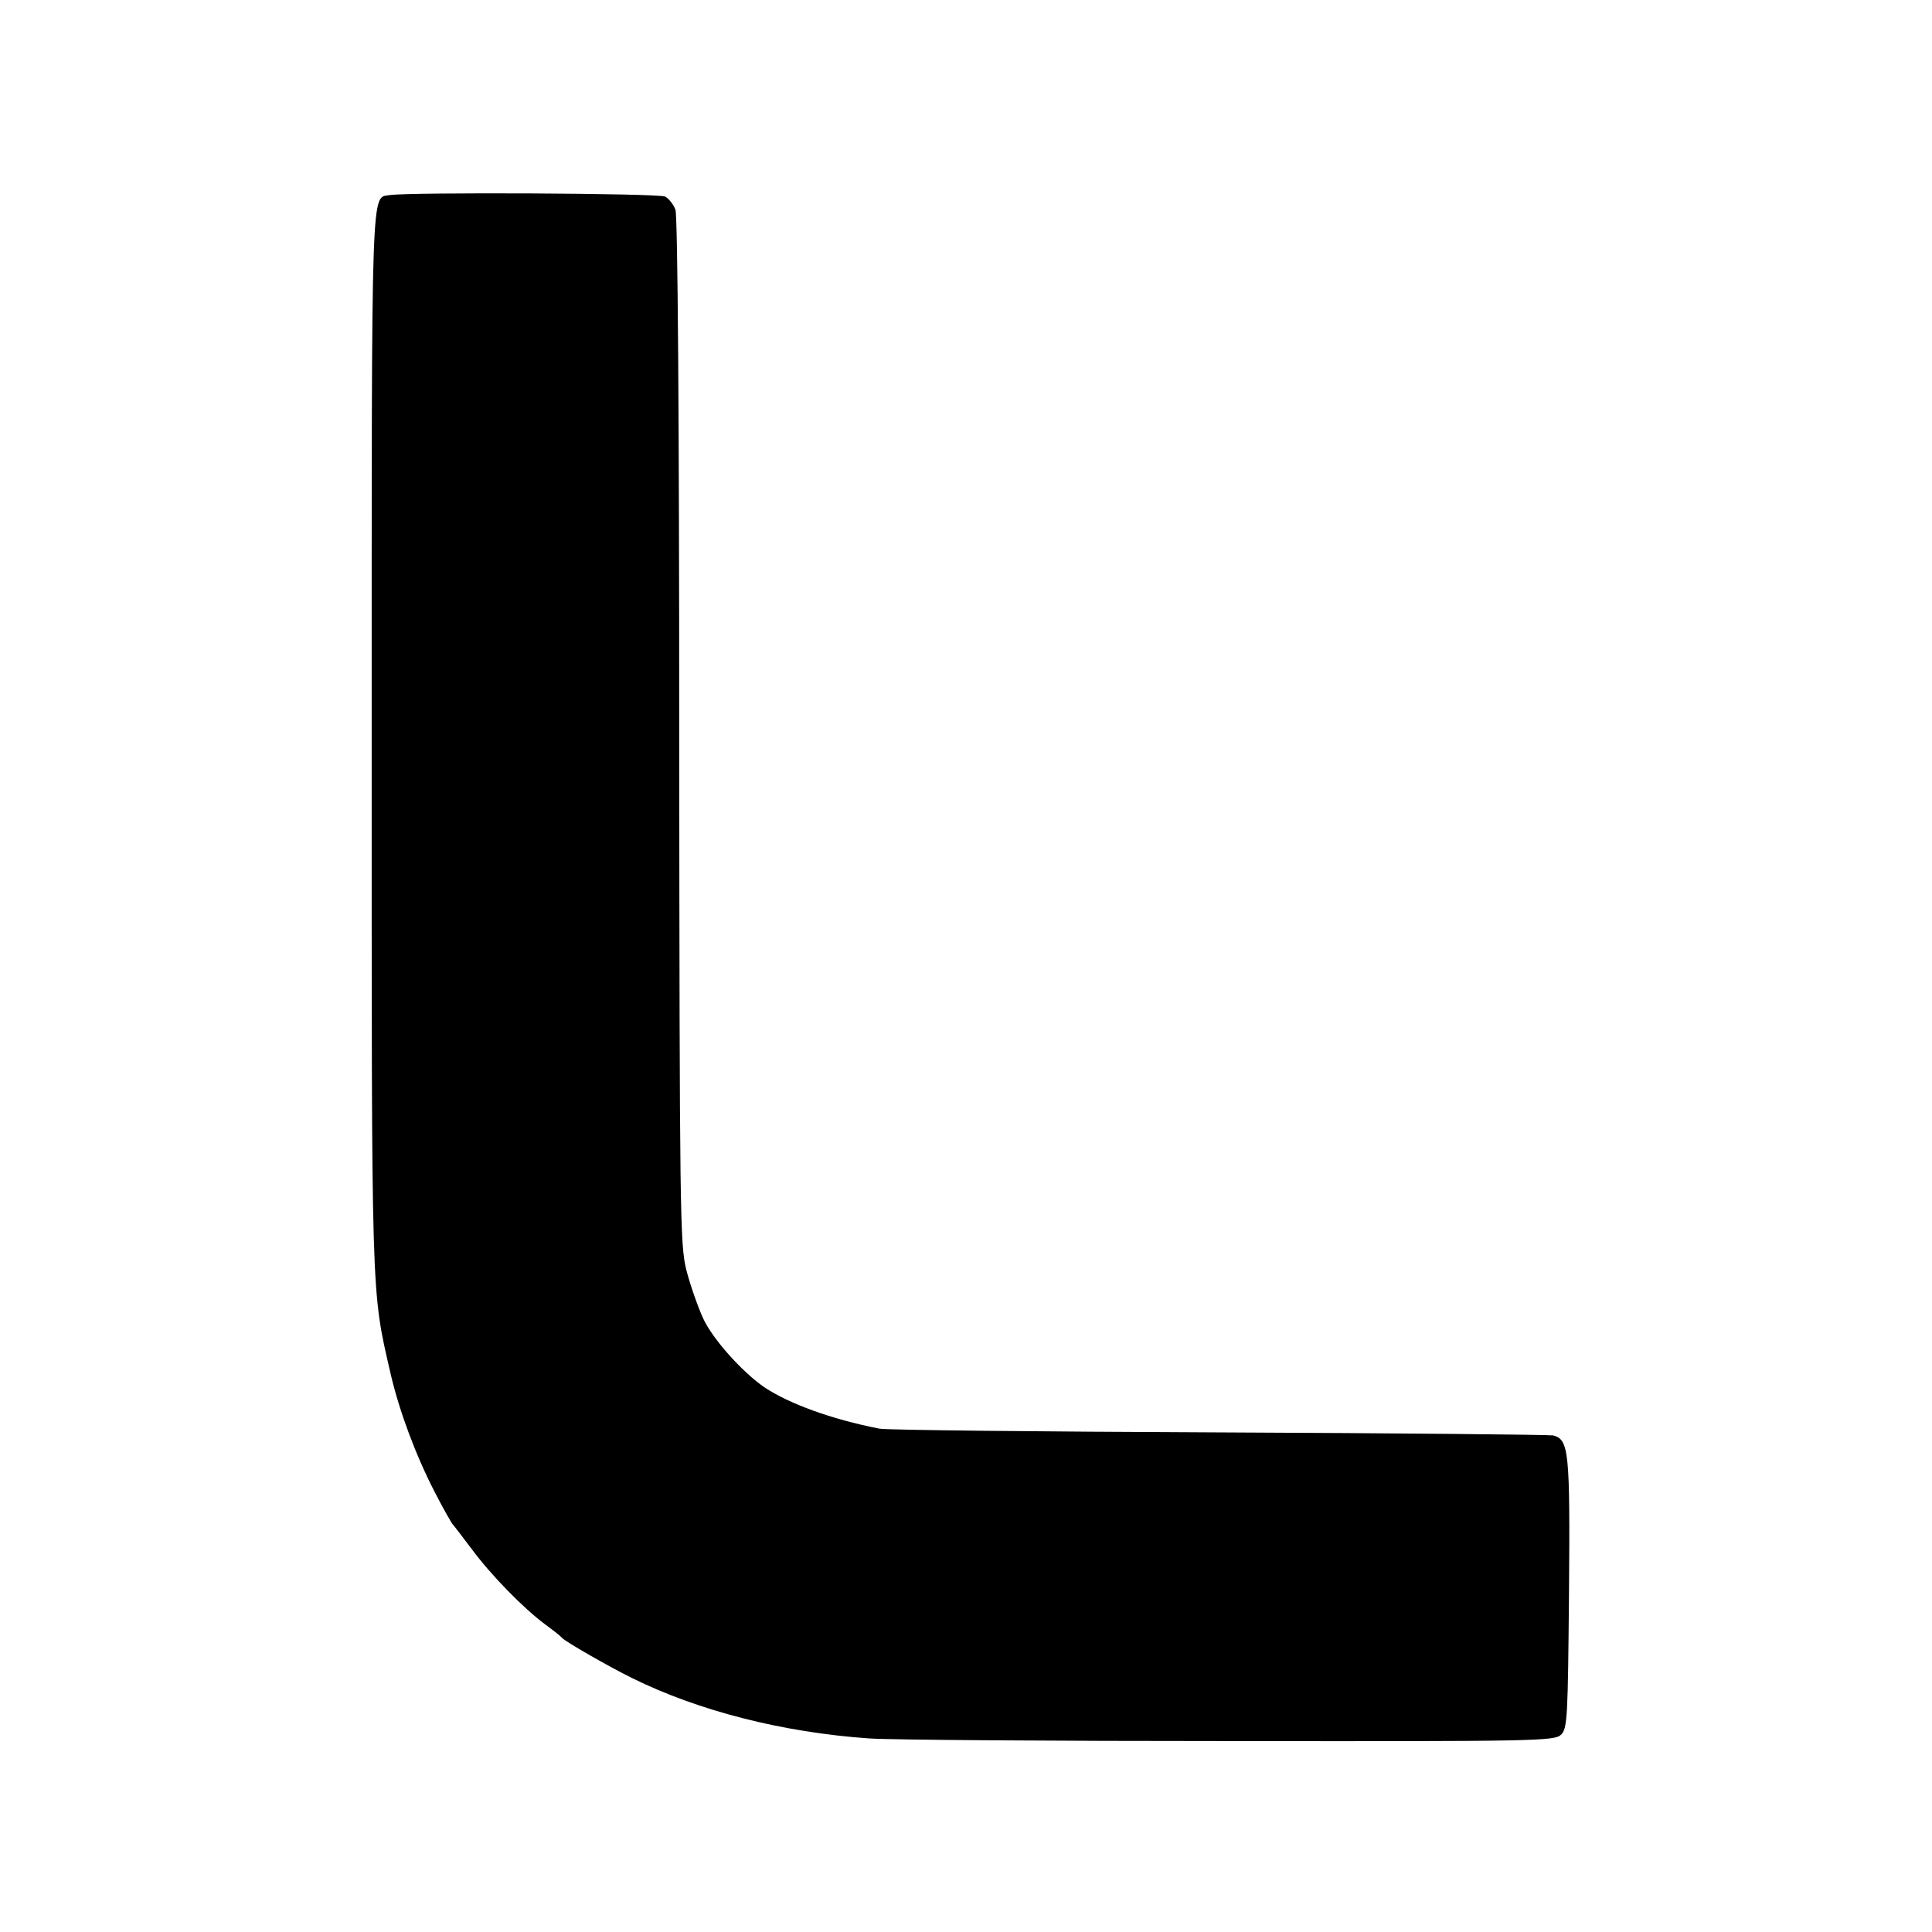 <?xml version="1.0" standalone="no"?>
<!DOCTYPE svg PUBLIC "-//W3C//DTD SVG 20010904//EN"
 "http://www.w3.org/TR/2001/REC-SVG-20010904/DTD/svg10.dtd">
<svg version="1.0" xmlns="http://www.w3.org/2000/svg"
 width="512pt" height="512pt" viewBox="0 0 512 512"
 preserveAspectRatio="xMidYMid meet">
<g transform="translate(0,512) scale(0.1,-0.1)"
fill="#000000" stroke="none">
<path d="M1033 4603 c-50 -9 -48 62 -48 -1442 0 -1505 -2 -1454 50 -1681 23
-99 66 -215 117 -314 23 -45 45 -83 48 -86 3 -3 25 -32 50 -65 51 -69 137
-157 195 -200 22 -16 42 -32 45 -36 9 -10 124 -76 185 -106 176 -87 399 -144
628 -160 56 -4 488 -7 959 -7 810 -1 858 0 875 17 17 16 18 48 21 374 3 377 0
408 -42 419 -11 2 -410 6 -886 8 -476 2 -881 6 -900 10 -127 25 -239 66 -305
110 -59 41 -137 128 -162 183 -14 31 -34 88 -44 127 -17 67 -18 146 -19 1428
0 817 -4 1367 -10 1382 -5 14 -17 29 -27 35 -17 9 -679 12 -730 4z"/>
</g>
</svg>
